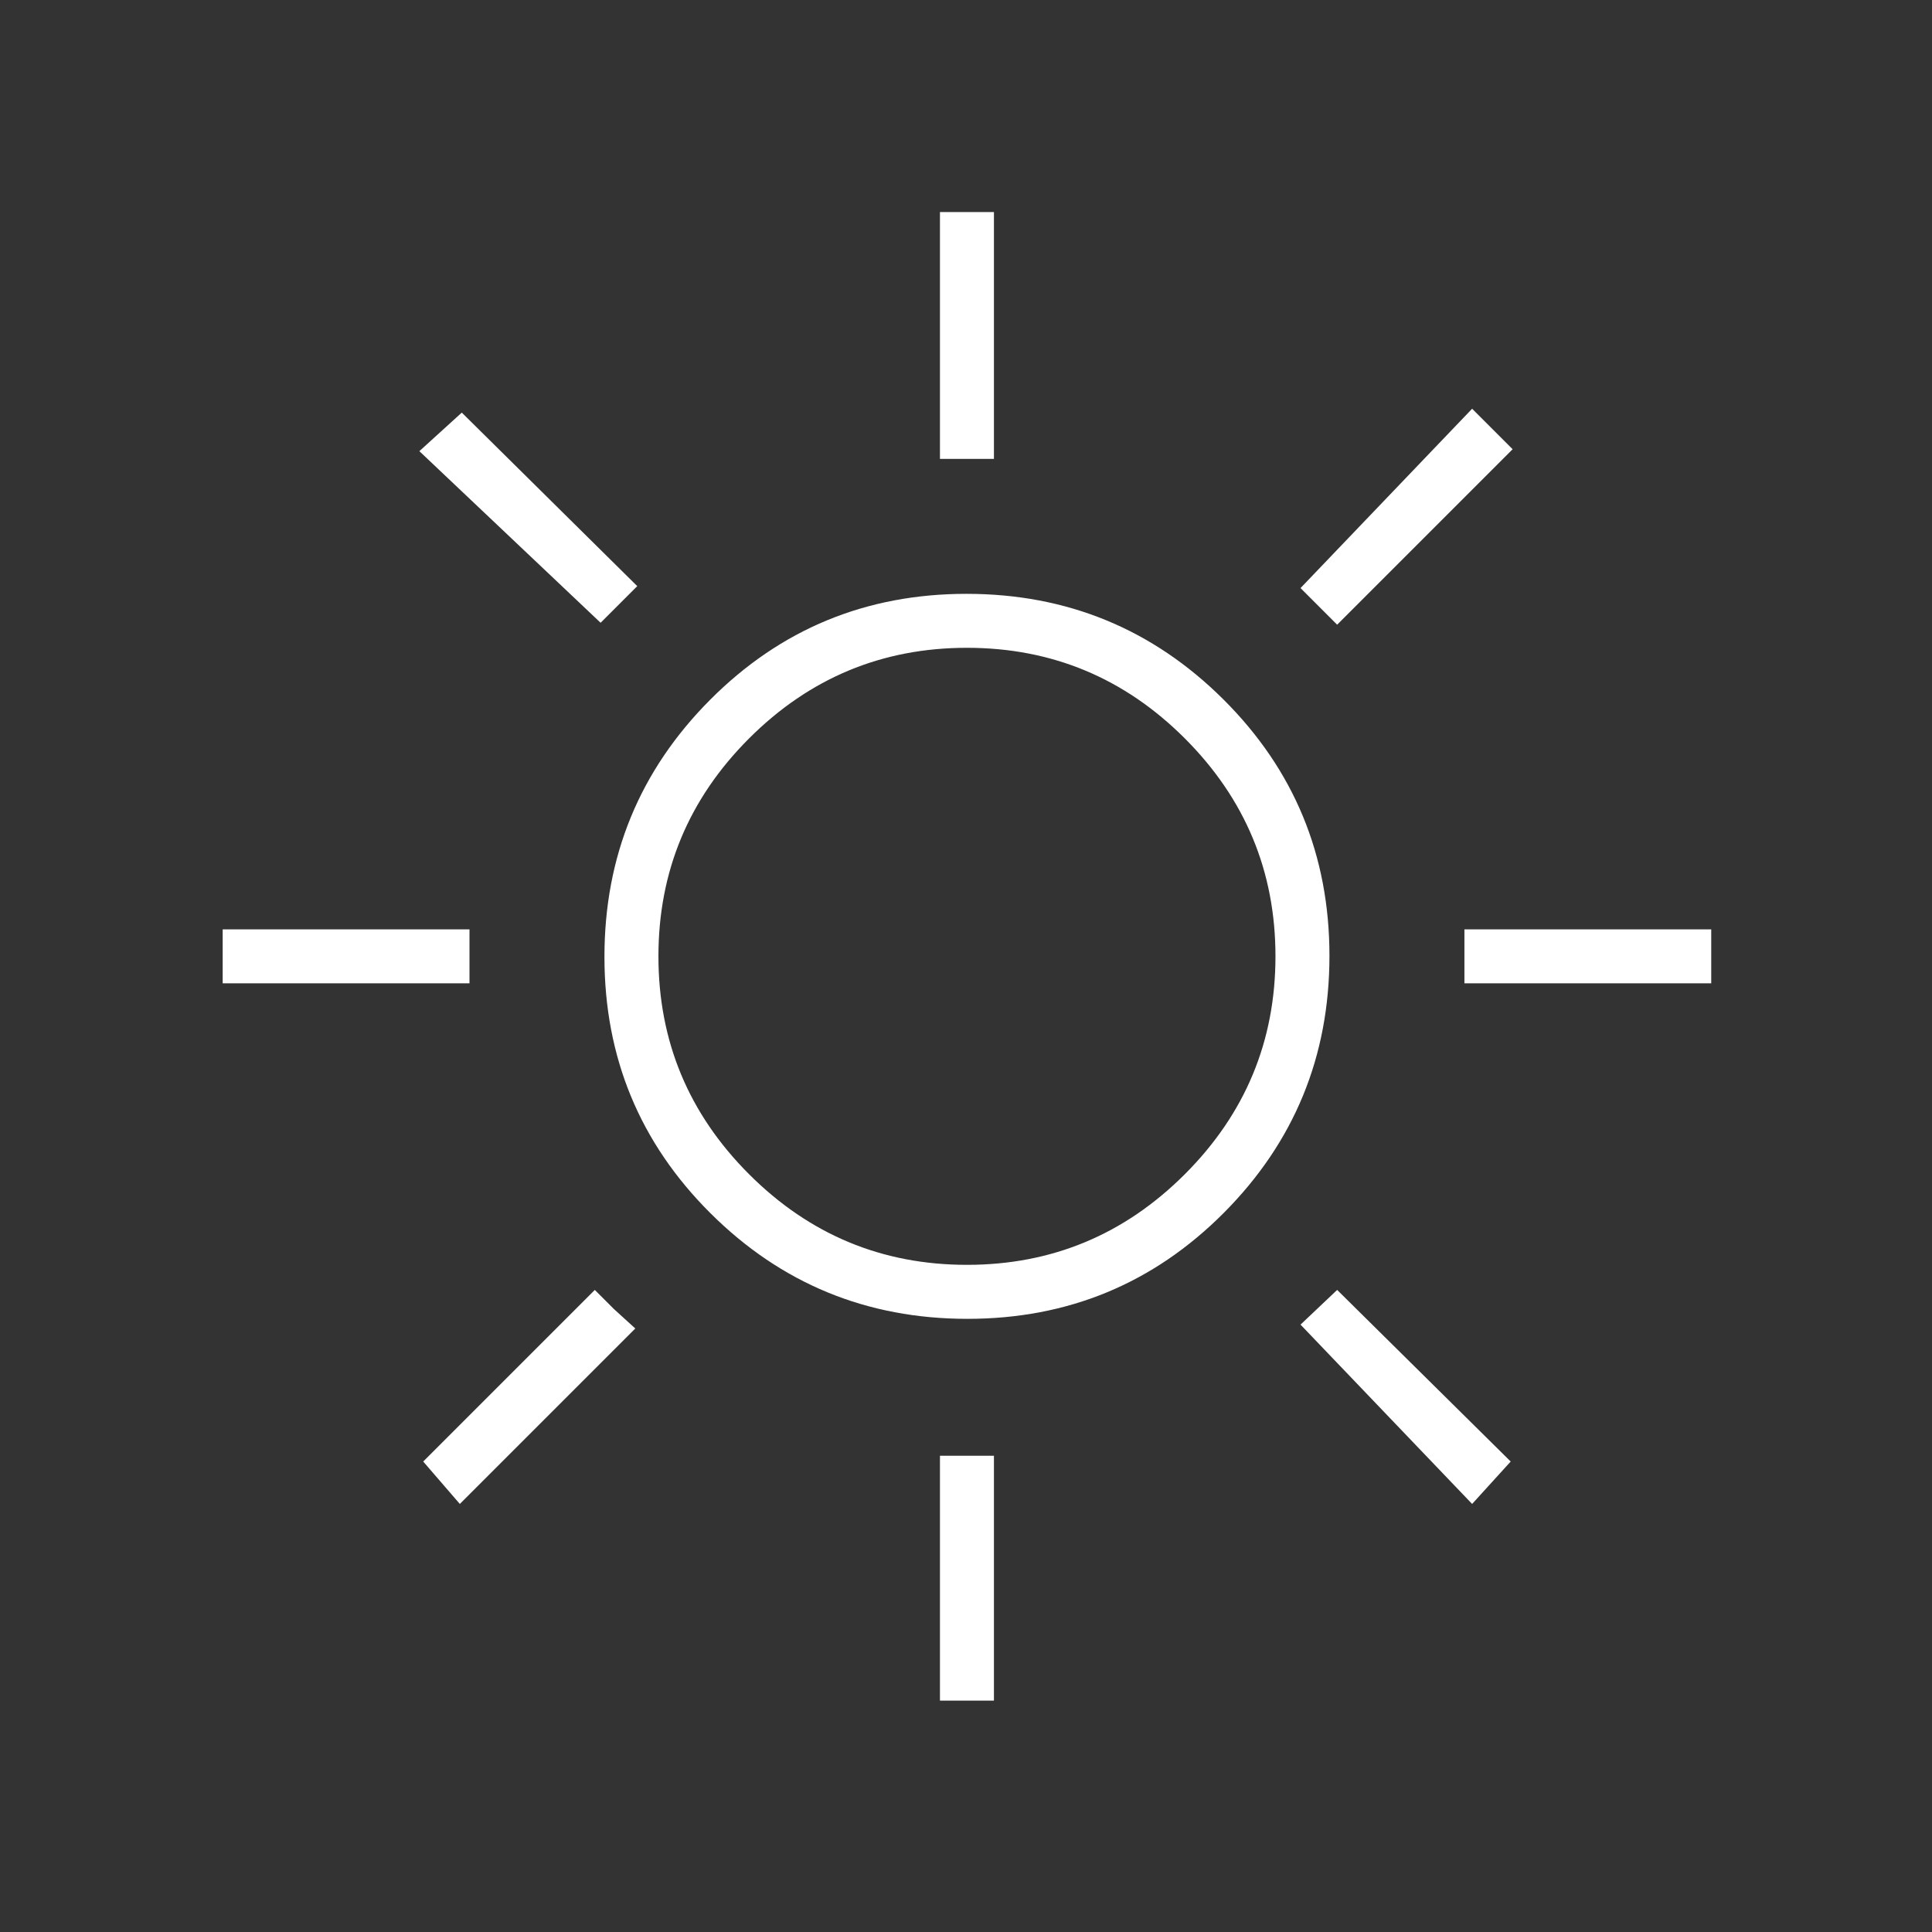 <?xml version="1.0" encoding="UTF-8"?>
<svg id="Ikoner" xmlns="http://www.w3.org/2000/svg" viewBox="0 0 100 100">
  <rect x="0" y="0" width="100" height="100" fill="#333333" stroke="none"/>
  <defs>
    <style>
      .cls-1 {
        fill: #fff;
      }
    </style>
  </defs>
  <path class="cls-1" d="M48.652,23.751v-12.775h2.794v12.775h-2.794ZM69.211,32.334l-1.896-1.896,8.882-9.282,2.096,2.096-9.082,9.082ZM75.798,50.897v-2.794h12.775v2.794h-12.775ZM48.652,88.024v-12.675h2.794v12.675h-2.794ZM31.087,32.234l-9.381-8.882,2.196-1.996,9.082,8.982-1.896,1.896ZM76.197,77.844l-8.882-9.282,1.896-1.796,8.982,8.882-1.996,2.196ZM11.526,50.897v-2.794h12.775v2.794h-12.775ZM23.801,77.844l-1.896-2.196,8.882-8.882.998.998,1.098.998-9.082,9.082ZM50.073,68.263c-5.206,0-9.638-1.822-13.298-5.465-3.659-3.644-5.489-8.069-5.489-13.274s1.822-9.638,5.465-13.298c3.644-3.659,8.069-5.489,13.274-5.489s9.638,1.822,13.298,5.465c3.659,3.644,5.489,8.069,5.489,13.274s-1.822,9.638-5.465,13.298c-3.644,3.659-8.069,5.489-13.274,5.489ZM50.049,65.468c4.391,0,8.15-1.564,11.278-4.691,3.127-3.127,4.691-6.886,4.691-11.278s-1.564-8.15-4.691-11.278c-3.127-3.127-6.886-4.691-11.278-4.691s-8.15,1.564-11.278,4.691c-3.127,3.127-4.691,6.886-4.691,11.278s1.564,8.15,4.691,11.278c3.127,3.127,6.886,4.691,11.278,4.691Z"/>
</svg>